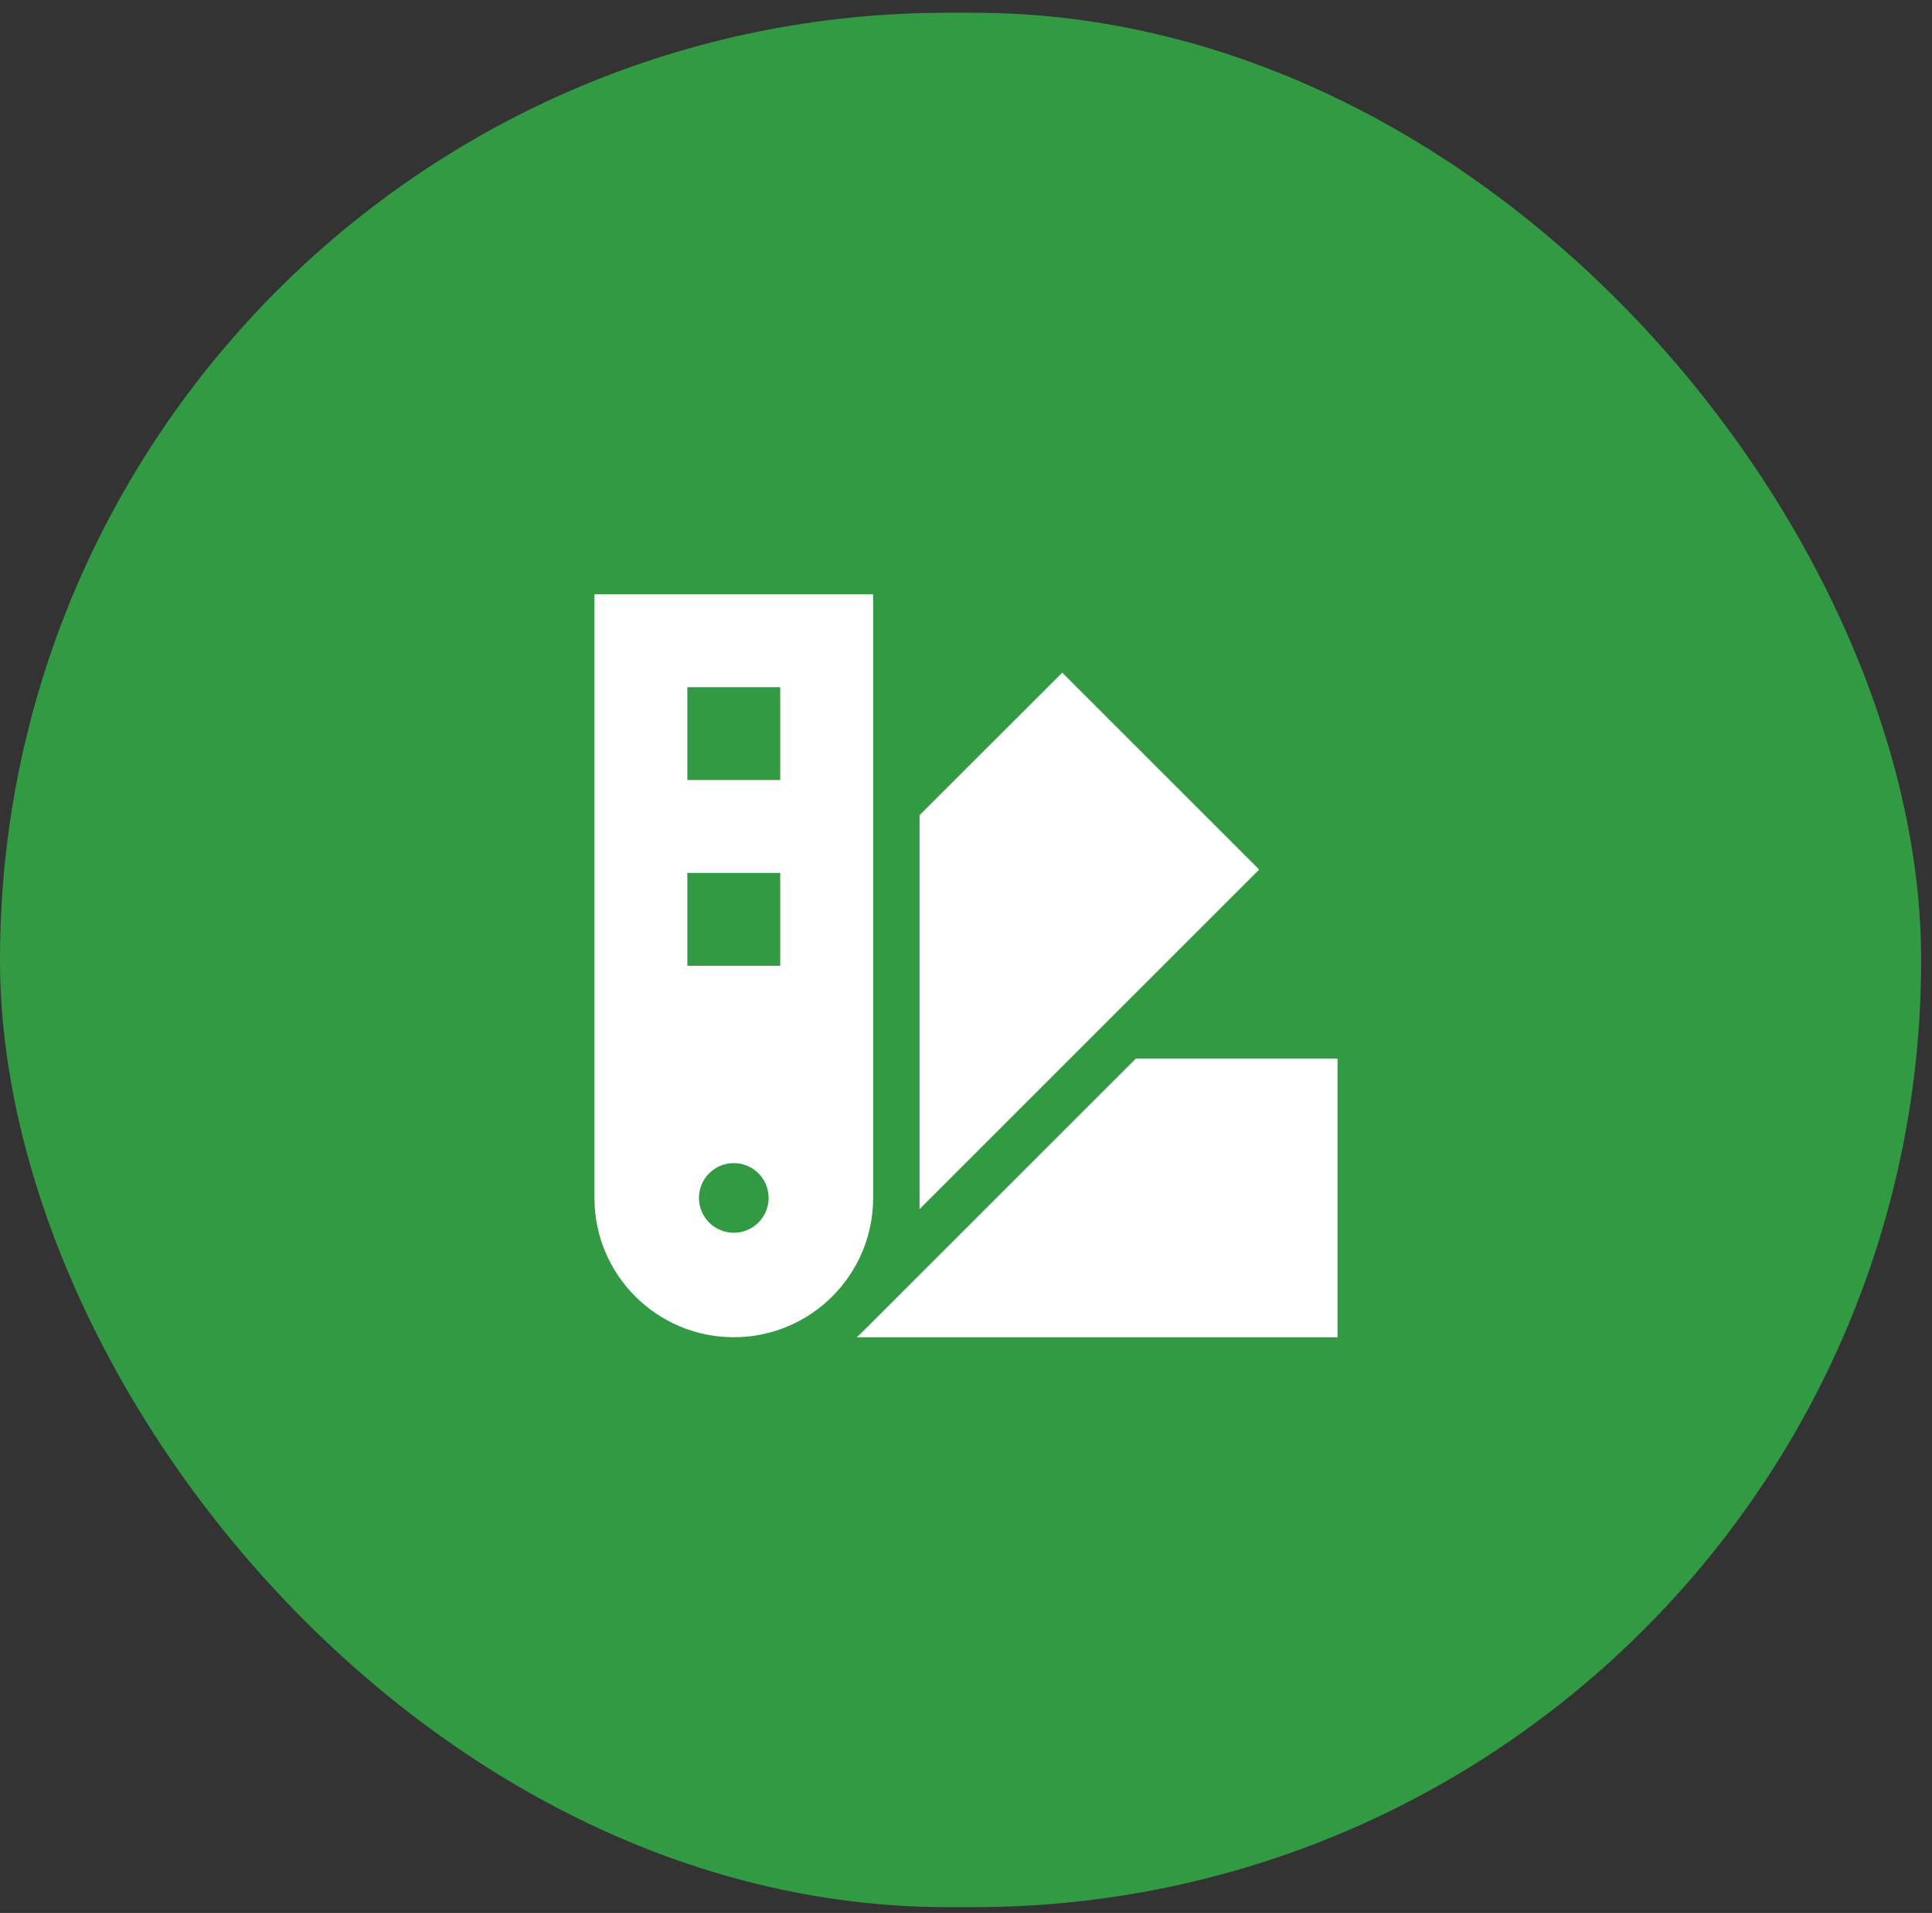 <?xml version="1.0" encoding="UTF-8"?>
<svg width="104px" height="103px" viewBox="0 0 104 103" version="1.1" xmlns="http://www.w3.org/2000/svg" xmlns:xlink="http://www.w3.org/1999/xlink">
    <rect x="0" y="0" width="104" height="103" fill="#333333" stroke="none"/>
    <title>bewerber-triptychon-05</title>
    <g id="02-Bewerberseite" stroke="none" stroke-width="1" fill="none" fill-rule="evenodd">
        <g id="Website_bestwork_02-Bewerber_XL" transform="translate(-631, -3864)">
            <g id="Triptychon-Module-Copy-2" transform="translate(0, 3663)">
                <g id="card" transform="translate(506, 159.209)">
                    <g id="bewerber-triptychon-05" transform="translate(125, 42.477)">
                        <rect id="Rectangle" fill="#339A44" x="0" y="0" width="103.417" height="102" rx="51"></rect>
                        <g id="swatchbook-sharp-solid" transform="translate(32, 31.314)" fill="#FFFFFF" fill-rule="nonzero">
                            <path d="M0,32.5 C0,36.641 3.359,40 7.5,40 C11.641,40 15,36.641 15,32.5 L15,0 L0,0 L0,32.5 Z M10,5 L10,10 L5,10 L5,5 L10,5 Z M10,15 L10,20 L5,20 L5,15 L10,15 Z M5.625,32.5 C5.625,31.464 6.464,30.625 7.5,30.625 C8.536,30.625 9.375,31.464 9.375,32.5 C9.375,33.536 8.536,34.375 7.5,34.375 C6.464,34.375 5.625,33.536 5.625,32.5 Z M14.117,40 L40,40 L40,25 L29.141,25 L14.57,39.57 C14.422,39.719 14.273,39.859 14.117,40 Z M35.781,14.82 L25.18,4.219 L17.5,11.891 L17.5,33.102 L35.781,14.82 Z" id="Shape"></path>
                        </g>
                    </g>
                </g>
            </g>
        </g>
    </g>
</svg>